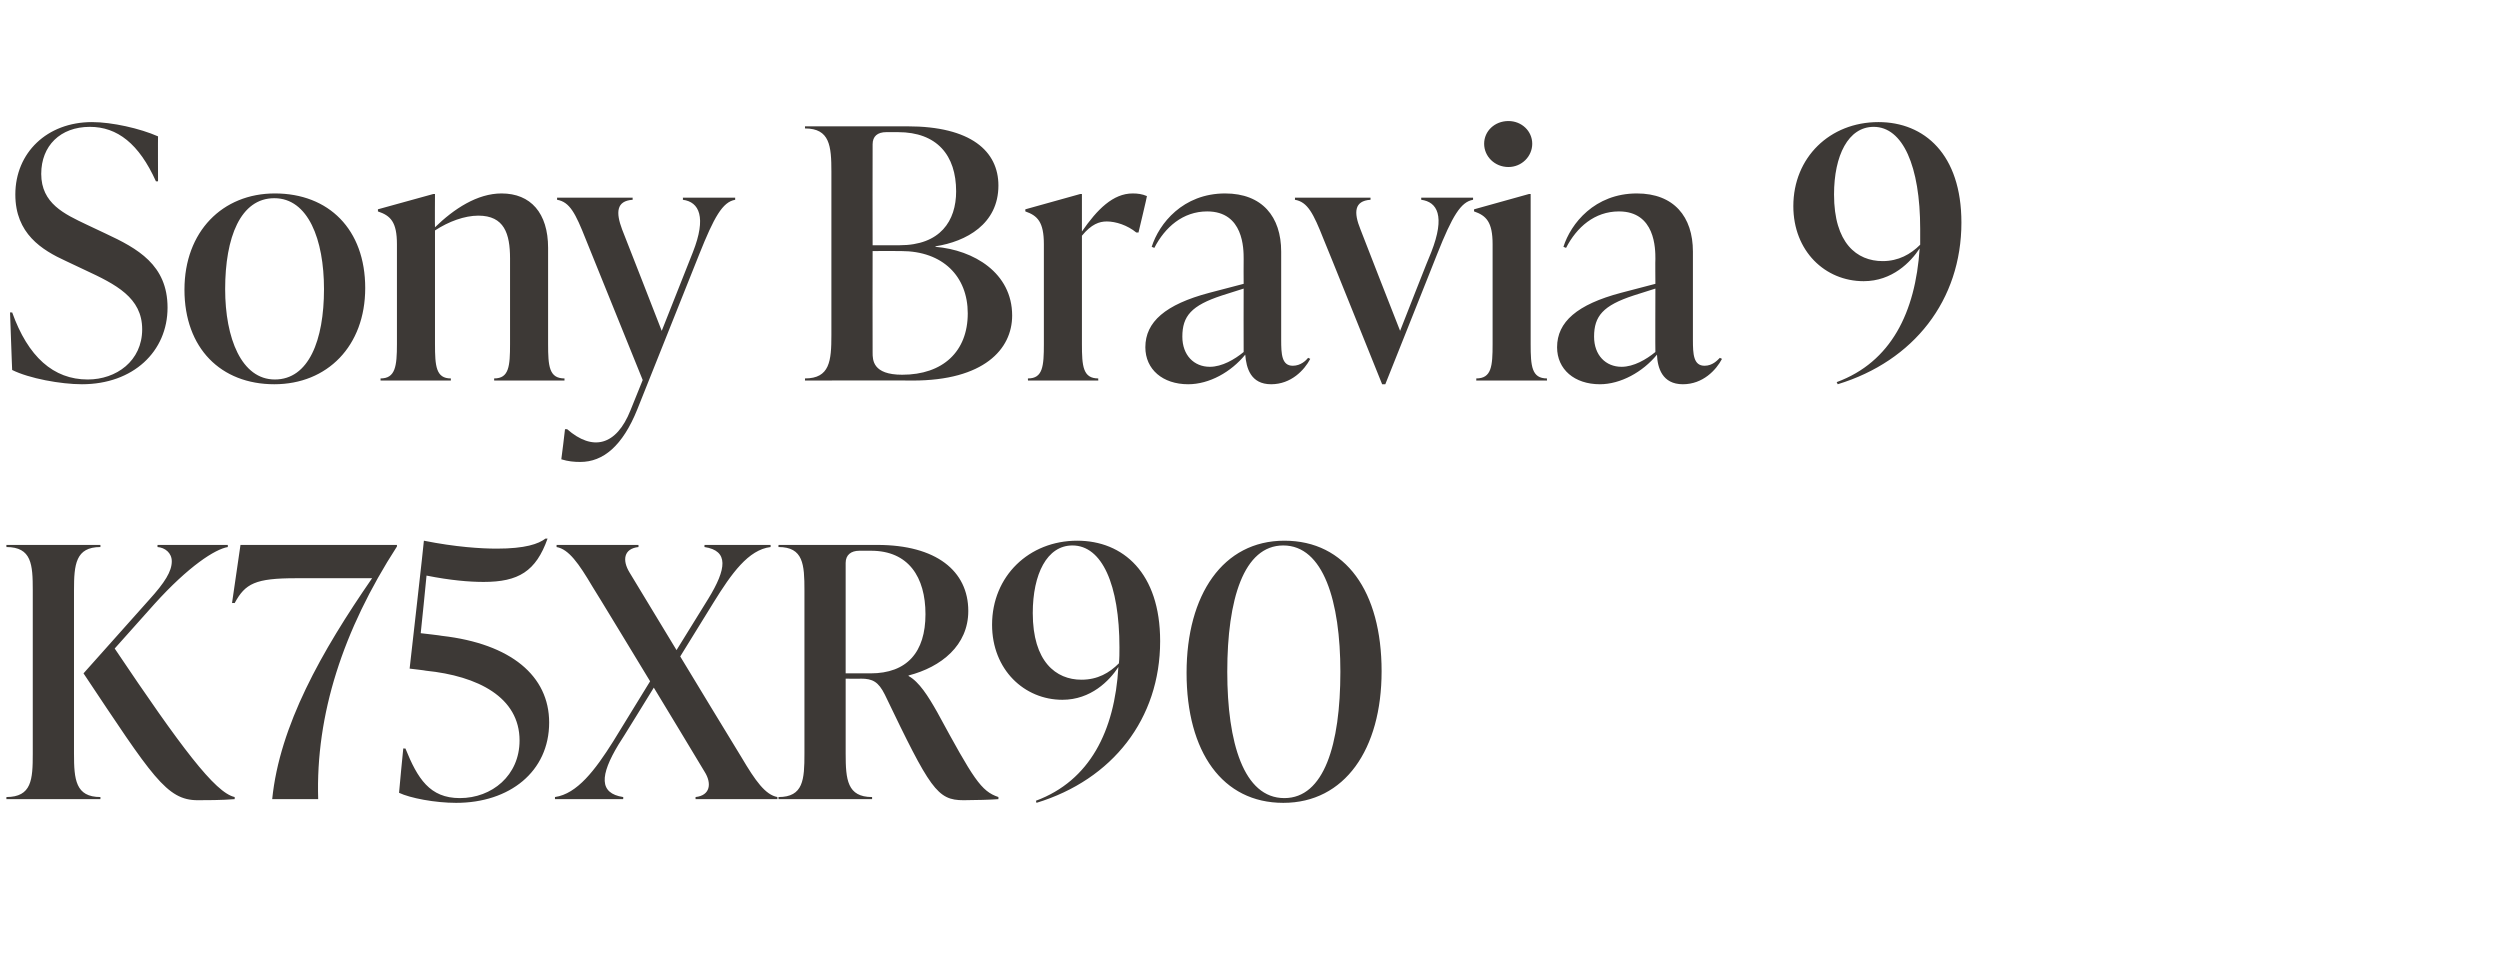 <?xml version="1.0" standalone="no"?><!DOCTYPE svg PUBLIC "-//W3C//DTD SVG 1.1//EN" "http://www.w3.org/Graphics/SVG/1.1/DTD/svg11.dtd"><svg xmlns="http://www.w3.org/2000/svg" version="1.1" width="473px" height="185px" viewBox="0 -21 473 185" style="top:-21px"><desc>Sony Bravia 9 K75XR90</desc><defs/><g id="Polygon65101"><path d="m14 121.6c0 4.9.3 8.2 5 8.2v.4H1.2s.05-.44 0-.4c4.8 0 5-3.3 5-8.2V90.7c0-4.9-.2-8.2-5-8.2c.05 0 0-.4 0-.4H19v.4c-4.7 0-5 3.3-5 8.2v30.9zm7.7-19.9c12.5 18.6 19 27.3 22.7 28.1v.4c-2.5.2-5.5.2-7 .2c-5.9 0-8.6-4.5-21.6-24l12.4-13.9c3-3.3 4.3-5.4 4.3-7.3c0-1.6-1.3-2.6-2.7-2.7v-.4h13.3v.4c-2.4.4-7.4 3.6-13.9 10.8l-7.5 8.4zm53.4-19.6s.02.27 0 .3c-10.2 15.8-15.4 31.8-14.9 47.8h-8.7c1.4-13.9 9.3-27.9 18.9-41.8H56c-7.7 0-9.6 1-11.6 4.7c-.05-.04-.5 0-.5 0l1.6-11h29.6zm8.5 17.2c13.1 1.5 20.3 7.6 20.3 16.4c0 9.3-7.5 15.2-17.6 15.2c-4 0-8.7-.9-10.8-1.9c-.03-.04.8-8.4.8-8.4c0 0 .41.05.4 0c2.3 5.7 4.6 9.4 10.3 9.4c6.1 0 11.3-4.3 11.3-10.9c0-8.2-7.9-12.2-17.7-13.2c0-.04-3.1-.4-3.1-.4c0 0 2.75-24.19 2.7-24.2c6 1.2 10.8 1.5 13.8 1.5c5.4 0 7.9-.9 9.2-1.9h.4c-2.2 6.2-5.5 8.2-12.1 8.2c-2.7 0-6.3-.3-10.8-1.2c.03.01-1.1 10.9-1.1 10.9c0 0 4.04.46 4 .5zm56.7 23c2.6 4.4 4.5 7.1 6.8 7.5c-.05-.04 0 .4 0 .4h-15.5v-.4c2.8-.3 3.1-2.6 1.7-4.8c.03 0-9.6-15.9-9.6-15.9c0 0-6.65 10.82-6.7 10.8c-3.5 5.8-3.7 9.2.9 9.9c.05-.04 0 .4 0 .4H105v-.4c4.2-.6 7.6-5.1 11-10.5c.01-.04 7-11.4 7-11.4c0 0-10.87-17.94-10.9-17.9c-2.6-4.4-4.5-7.1-6.8-7.5c.03 0 0-.4 0-.4h15.5v.4c-2.8.3-3.1 2.5-1.7 4.8L128 102s5.96-9.67 6-9.7c3.5-5.7 3.9-9.1-.7-9.8c-.04 0 0-.4 0-.4h12.5v.4c-4.2.5-7.4 5-10.8 10.5c-.01-.01-6.3 10.2-6.3 10.2c0 0 11.56 19.1 11.6 19.1zm48.6 7.5v.4c-1.1.1-4.6.2-6.6.2c-5 0-6.3-2.1-14.9-20c-1.2-2.4-2.3-3-4.5-3c-.05.05-2.9 0-2.9 0v14.2c0 4.9.3 8.2 5 8.2v.4h-17.7s-.04-.44 0-.4c4.7 0 4.9-3.3 4.9-8.2V90.7c0-4.9-.2-8.2-4.9-8.2c-.04 0 0-.4 0-.4H166c11.1 0 17.2 4.9 17.2 12.5c0 6.5-5.1 10.6-11.3 12.2v.1c2 1.1 3.7 3.8 5.4 6.8c6.9 12.7 8.3 15 11.6 16.1zM160 106.4h4.7c6.9 0 10.4-4 10.4-11.2c0-7-3.2-12-10.3-12h-2.2c-1.6 0-2.6.8-2.6 2.3v20.9zm59.5-6.1c0 14.7-9 26.2-23.4 30.6l-.1-.4c10.2-3.8 14.9-13.2 15.6-25.3c-1.7 2.6-5.2 6.2-10.6 6.2c-7.2 0-13.3-5.7-13.3-14.2c0-9.2 7-15.9 16.1-15.9c8.7 0 15.7 6.1 15.7 19zm-7.8 4.2c.1-.9.1-2 .1-3c0-11.9-3.3-19.3-8.9-19.3c-4.8 0-7.5 5.4-7.5 12.8c0 9.2 4.4 12.6 9.2 12.6c3.1 0 5.3-1.3 7.1-3.1zm12.8 1.8c0-14.8 6.9-25 18.5-25c11.6 0 18.4 9.6 18.4 24.7c0 14.8-7 24.9-18.6 24.9c-11.5 0-18.3-9.6-18.3-24.6zm29.1-.2c0-13.3-3.2-23.9-10.8-23.9c-7.5 0-10.6 10.2-10.6 23.9c0 13.4 3.1 23.9 10.8 23.9c7.5 0 10.6-10.1 10.6-23.9z" stroke="none" fill="#3d3936"/></g><g id="Polygon65100"><path d="m2.3 49c-.01.04-.4-10.9-.4-10.9c0 0 .39.05.4 0c3 8.4 7.8 12.7 14.3 12.7c5.4 0 10.3-3.5 10.3-9.5c0-6-5-8.5-10.8-11.2l-3.6-1.7c-4.6-2.1-9.6-5.2-9.6-12.6c0-7.9 6-13.7 14.5-13.7c3.8 0 9.1 1.2 12.5 2.7c-.03-.05 0 8.5 0 8.5c0 0-.45.03-.4 0C26.3 6.2 22.2 3 17 3c-5.6 0-9.2 3.6-9.2 8.9c0 5.6 4.4 7.6 8.6 9.6l3.6 1.7c6 2.8 11.7 5.9 11.7 14c0 8.3-6.5 14.5-16.2 14.5c-4 0-10-1.1-13.2-2.7zm32.6-15.2c0-11 7.2-18.2 17.1-18.2c10.2 0 17.1 6.8 17.1 17.9c0 11-7.2 18.2-17.2 18.2c-10.1 0-17-6.8-17-17.9zm26.4-.1c0-9.4-3-17.2-9.4-17.2c-6.4 0-9.3 7.4-9.3 17.2c0 9.3 3.1 17.1 9.4 17.1c6.4 0 9.3-7.4 9.3-17.1zm42.4 10.4c0 4.2.2 6.5 3.1 6.5v.4H93.5s-.02-.44 0-.4c2.8 0 3-2.3 3-6.5V27.9c0-4.7-1.1-8.1-6-8.1c-2.6 0-5.6 1.1-8.2 2.8v21.5c0 4.2.2 6.5 3 6.5v.4H72v-.4c2.8 0 3.1-2.3 3.1-6.5V25.2c0-4.2-1.2-5.4-3.6-6.2c.02.01 0-.4 0-.4L82 15.7h.3s-.04 6.34 0 6.3c3.6-3.5 8-6.4 12.6-6.4c5.5 0 8.8 3.7 8.8 10.3v18.2zm25.5-27.7h9.9s-.02.36 0 .4c-2.4.4-4 3.3-6.8 10.3l-11.7 29.3c-2.8 7-6.5 10-10.8 10c-1.2 0-2.3-.1-3.6-.5c.04-.03.7-5.7.7-5.7h.4c4.8 4.2 9.3 3.2 12-3.6c.03-.04 2.3-5.7 2.3-5.7l-10.8-26.7c-1.9-4.8-3-7-5.4-7.4v-.4h14.3s-.02.36 0 .4c-3.1.2-3.2 2.4-2 5.6c.04.04 7.5 19.2 7.5 19.2l5.9-14.9c2.6-6.6 1.2-9.5-1.9-9.9c.04-.04 0-.4 0-.4zm47.8 9.3c7.2.6 14.5 4.9 14.5 13c0 6.4-5.4 12.3-18.8 12.3c0-.05-20.4 0-20.4 0c0 0 .02-.44 0-.4c4.7 0 5-3.3 5-8.2V11.5c0-4.9-.3-8.2-5-8.2c.02 0 0-.4 0-.4h19.4c12 0 17.2 4.7 17.2 11.2c0 7.3-6.1 10.6-11.9 11.5v.1zM167.7 4c-1.7 0-2.6.8-2.6 2.3c-.03.04 0 19.1 0 19.1h5.1c7.7 0 10.7-4.6 10.7-10.2c0-6.8-3.6-11.2-11-11.2h-2.2zm15.4 34.3c0-7-4.7-11.8-12.6-11.8c-.02-.03-5.4 0-5.4 0c0 0-.03 19.17 0 19.2c0 1.4 0 4.2 5.6 4.2c7.7 0 12.4-4.4 12.4-11.6zM217 16.1c.05 0-1.6 6.9-1.6 6.9c0 0-.43-.03-.4 0c-1.7-1.4-3.9-2.1-5.6-2.1c-1.4 0-2.9.5-4.7 2.7v20.5c0 4.2.2 6.5 3.1 6.5c-.04-.04 0 .4 0 .4h-13.3s-.05-.44 0-.4c2.8 0 3-2.3 3-6.5V25.2c0-4.2-1.2-5.4-3.5-6.2c-.03.01 0-.4 0-.4l10.4-2.9h.3v7.1c2.9-4.2 5.9-7.2 9.6-7.2c.9 0 1.8.1 2.7.5zm30.9 30.8c-1.1 2.1-3.6 4.8-7.4 4.8c-3.9 0-4.7-3.1-4.9-5.6c-2.7 3.3-6.8 5.6-10.8 5.6c-4.8 0-8.1-2.8-8.1-7c0-4.8 3.8-8.1 12.1-10.3l6.5-1.7s-.03-4.72 0-4.7c0-1.9 0-9-6.9-9c-4.6 0-8 3-10 6.9l-.5-.2c1.4-4.4 5.9-10.1 13.9-10.1c7 0 10.6 4.4 10.6 11v16.7c0 2.7.1 4.9 2.2 4.9c1.5 0 2.5-1 2.9-1.5l.4.2zm-12.6-1.3c-.03.01 0-12 0-12l-4.1 1.3c-5.8 1.9-7.5 3.9-7.5 7.8c0 3.5 2.2 5.7 5.2 5.7c2.3 0 4.7-1.4 6.4-2.8zm33.6-29.2h9.8s.02.36 0 .4c-2.3.4-3.9 3-6.8 10.3c.03-.04-9.8 24.6-9.8 24.6h-.6s-11.05-27.48-11.1-27.5c-1.9-4.8-3-7-5.4-7.4c.04-.04 0-.4 0-.4h14.3s.02.36 0 .4c-3.1.2-3.2 2.4-1.9 5.6c-.02.04 7.5 19.2 7.5 19.2c0 0 5.85-14.94 5.9-14.9c2.7-6.9 1.1-9.5-1.9-9.9c-.02-.04 0-.4 0-.4zm11.9-10.2c0-2.4 2-4.3 4.6-4.3c2.5 0 4.5 1.9 4.5 4.3c0 2.4-2 4.4-4.5 4.4c-2.6 0-4.6-2-4.6-4.4zM279.3 51s.05-.44 0-.4c2.9 0 3.1-2.3 3.1-6.5V25.2c0-4.2-1.2-5.4-3.5-6.2c-.04.01 0-.4 0-.4l10.4-2.9h.3v28.4c0 4.2.2 6.5 3.1 6.5c-.05-.04 0 .4 0 .4h-13.4zm46.5-4.1c-1.1 2.1-3.6 4.8-7.4 4.8c-3.9 0-4.8-3.1-4.9-5.6c-2.7 3.3-6.9 5.6-10.8 5.6c-4.8 0-8.1-2.8-8.1-7c0-4.8 3.8-8.1 12.1-10.3l6.5-1.7s-.04-4.72 0-4.7c0-1.9 0-9-6.9-9c-4.6 0-8 3-10 6.9l-.5-.2c1.4-4.4 5.9-10.1 13.9-10.1c7 0 10.6 4.4 10.6 11v16.7c0 2.7.1 4.9 2.2 4.9c1.5 0 2.4-1 2.9-1.5l.4.2zm-12.6-1.3c-.04.01 0-12 0-12l-4.1 1.3c-5.8 1.9-7.5 3.9-7.5 7.8c0 3.5 2.2 5.7 5.2 5.7c2.3 0 4.7-1.4 6.4-2.8zm57.9-24.5c0 14.7-9 26.2-23.4 30.6l-.2-.4c10.3-3.8 14.9-13.2 15.7-25.3c-1.7 2.6-5.2 6.2-10.6 6.2c-7.3 0-13.3-5.7-13.3-14.2c0-9.2 6.9-15.9 16.1-15.9c8.7 0 15.7 6.1 15.7 19zm-7.8 4.2v-3c0-11.9-3.3-19.3-8.8-19.3c-4.8 0-7.5 5.4-7.5 12.8c0 9.2 4.3 12.6 9.2 12.6c3 0 5.3-1.3 7.1-3.1z" stroke="none" fill="#3d3936"/></g></svg>